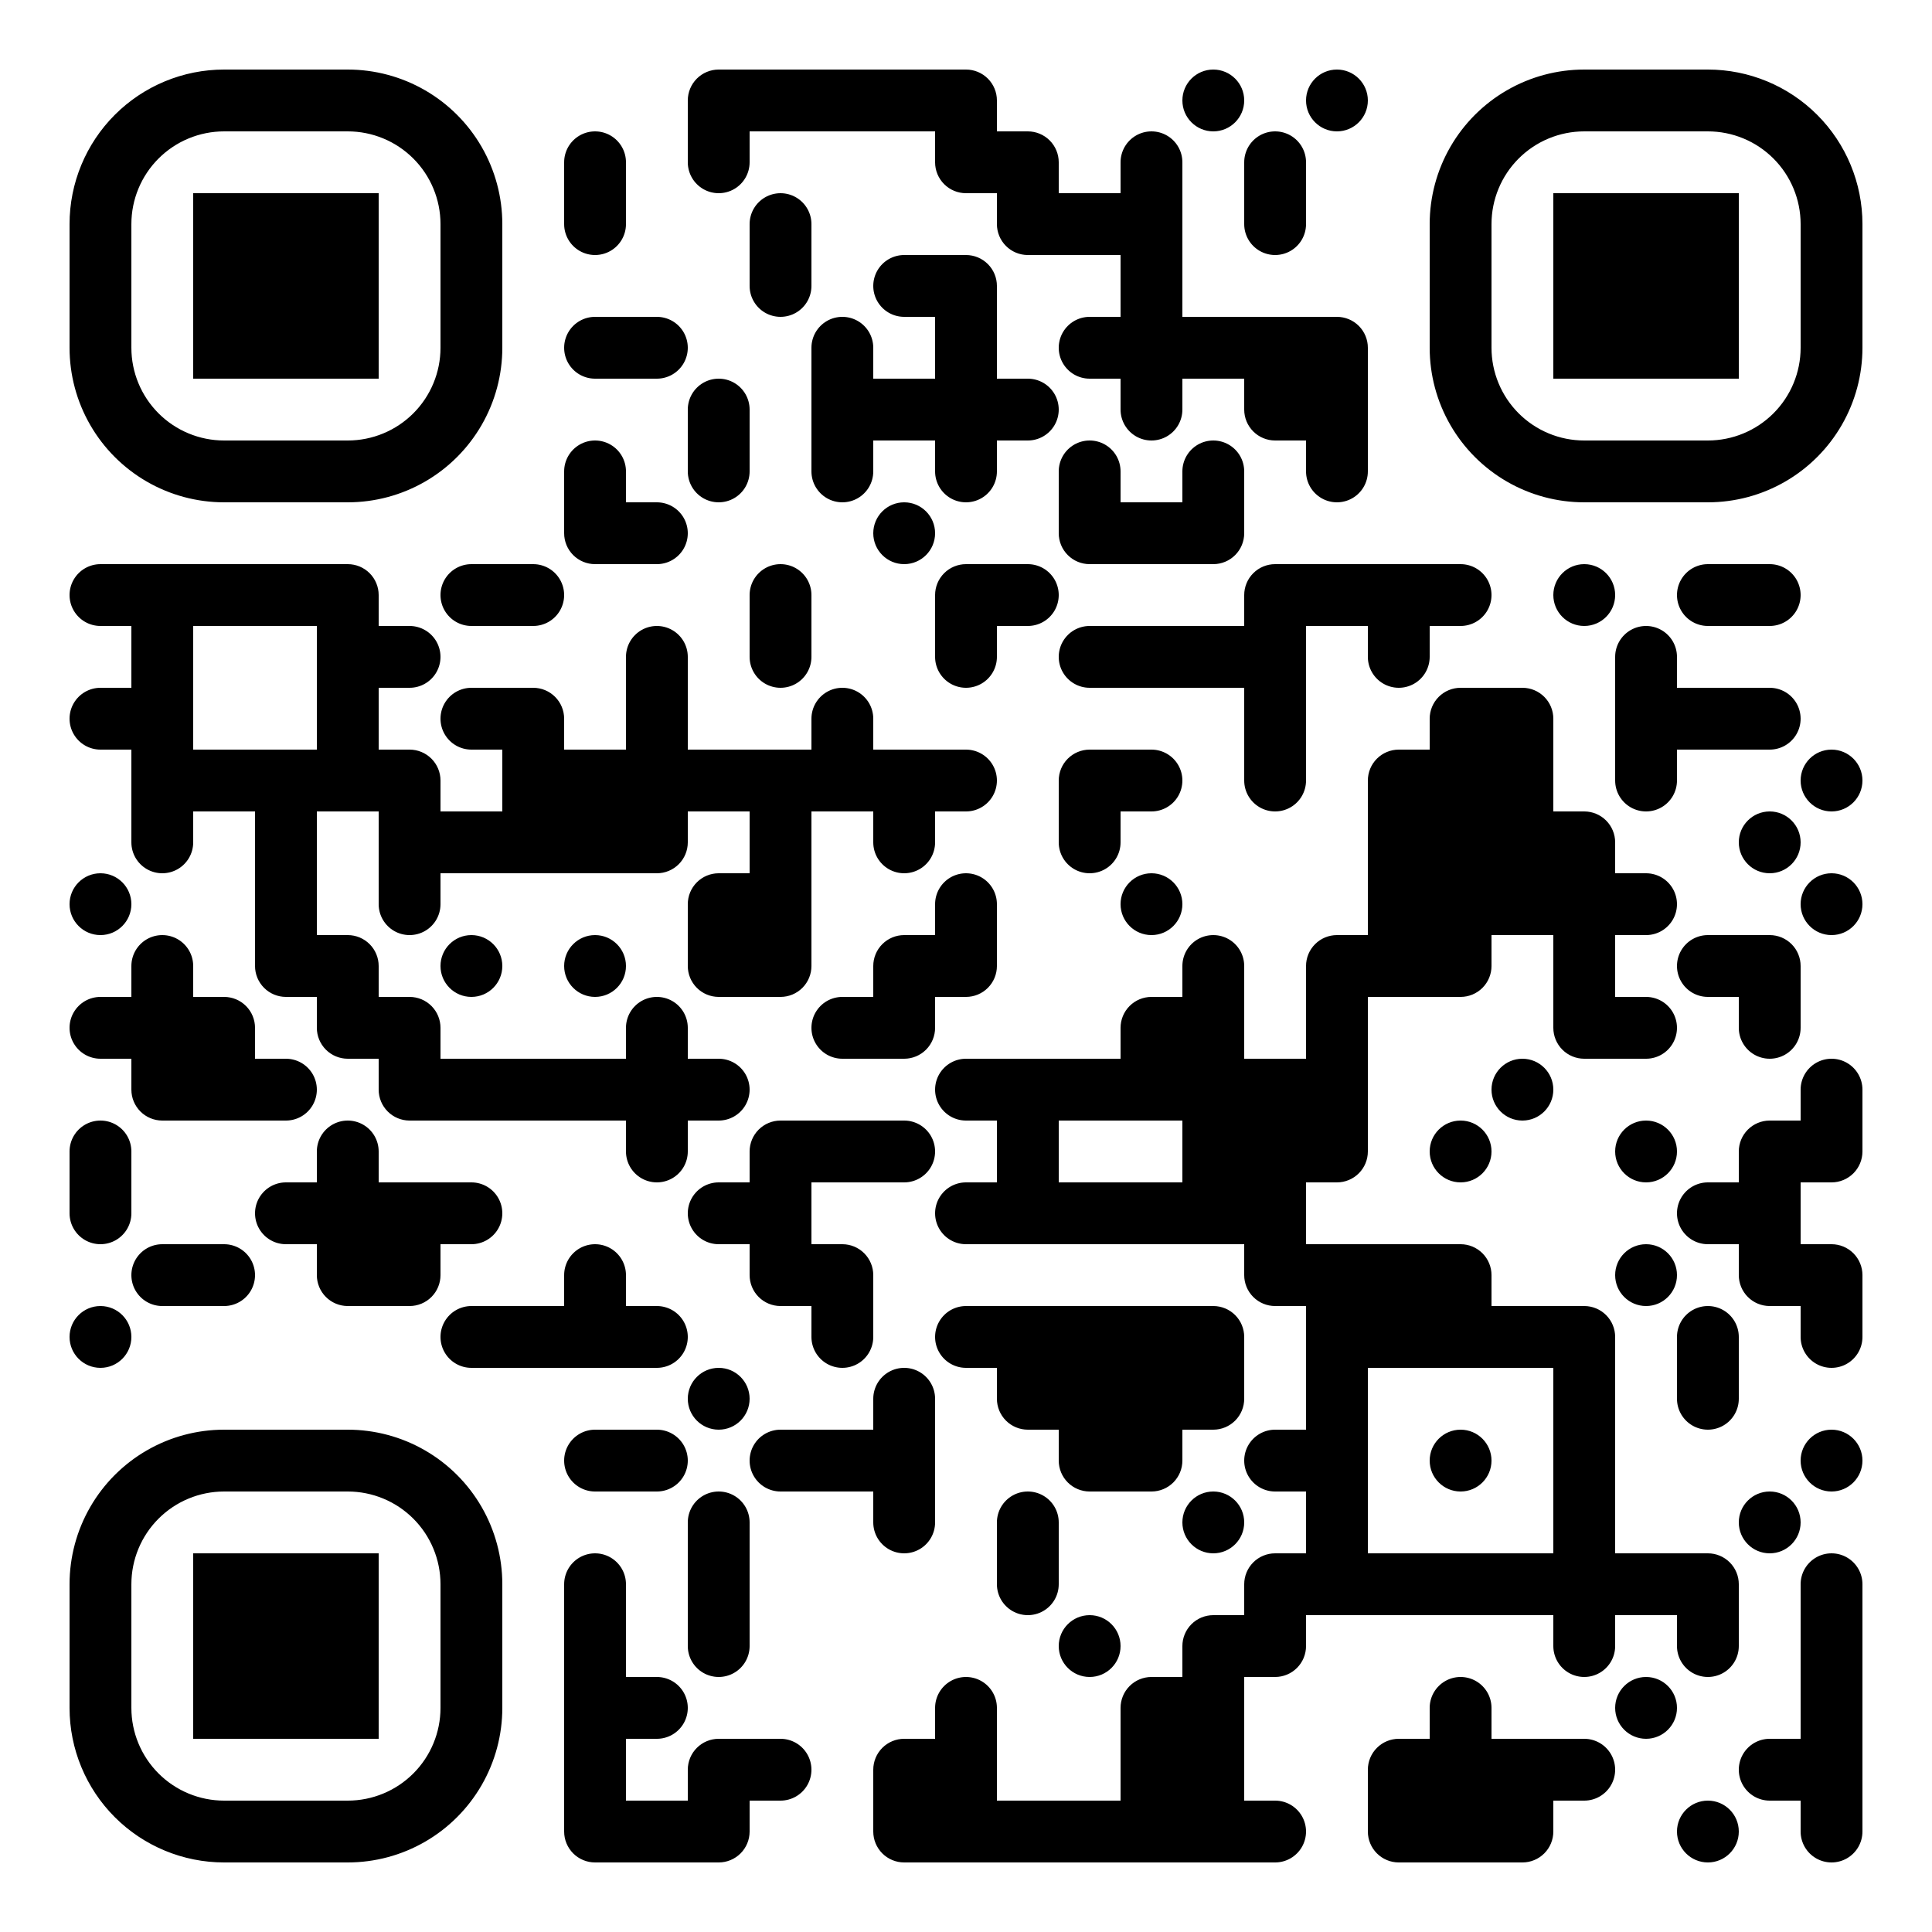 <svg xmlns="http://www.w3.org/2000/svg" width="500" height="500"><rect width="100%" height="100%" fill="#808080" stroke="none"/><defs><clipPath id="clip-path-dot-color"><path d="M 18 146v 16h 8a 8 8, 0, 0, 0, 0 -16" transform="rotate(180,26,154)"></path><path d="M 18 178v 16h 8a 8 8, 0, 0, 0, 0 -16" transform="rotate(180,26,186)"></path><circle cx="26" cy="234" r="8" transform="rotate(0,26,234)"></circle><path d="M 18 258v 16h 8a 8 8, 0, 0, 0, 0 -16" transform="rotate(180,26,266)"></path><path d="M 18 290v 16h 8a 8 8, 0, 0, 0, 0 -16" transform="rotate(-90,26,298)"></path><path d="M 18 306v 16h 8a 8 8, 0, 0, 0, 0 -16" transform="rotate(90,26,314)"></path><circle cx="26" cy="346" r="8" transform="rotate(0,26,346)"></circle><rect x="34" y="146" width="16" height="16" transform="rotate(0,42,154)"></rect><rect x="34" y="162" width="16" height="16" transform="rotate(0,42,170)"></rect><rect x="34" y="178" width="16" height="16" transform="rotate(0,42,186)"></rect><rect x="34" y="194" width="16" height="16" transform="rotate(0,42,202)"></rect><path d="M 34 210v 16h 8a 8 8, 0, 0, 0, 0 -16" transform="rotate(90,42,218)"></path><path d="M 34 242v 16h 8a 8 8, 0, 0, 0, 0 -16" transform="rotate(-90,42,250)"></path><rect x="34" y="258" width="16" height="16" transform="rotate(0,42,266)"></rect><path d="M 34 274v 16h 16v -8a 8 8, 0, 0, 0, -8 -8" transform="rotate(180,42,282)"></path><path d="M 34 322v 16h 8a 8 8, 0, 0, 0, 0 -16" transform="rotate(180,42,330)"></path><rect x="50" y="146" width="16" height="16" transform="rotate(0,58,154)"></rect><rect x="50" y="194" width="16" height="16" transform="rotate(0,58,202)"></rect><path d="M 50 258v 16h 16v -8a 8 8, 0, 0, 0, -8 -8" transform="rotate(0,58,266)"></path><rect x="50" y="274" width="16" height="16" transform="rotate(0,58,282)"></rect><path d="M 50 322v 16h 8a 8 8, 0, 0, 0, 0 -16" transform="rotate(0,58,330)"></path><rect x="66" y="146" width="16" height="16" transform="rotate(0,74,154)"></rect><rect x="66" y="194" width="16" height="16" transform="rotate(0,74,202)"></rect><rect x="66" y="210" width="16" height="16" transform="rotate(0,74,218)"></rect><rect x="66" y="226" width="16" height="16" transform="rotate(0,74,234)"></rect><path d="M 66 242v 16h 16v -8a 8 8, 0, 0, 0, -8 -8" transform="rotate(180,74,250)"></path><path d="M 66 274v 16h 8a 8 8, 0, 0, 0, 0 -16" transform="rotate(0,74,282)"></path><path d="M 66 306v 16h 8a 8 8, 0, 0, 0, 0 -16" transform="rotate(180,74,314)"></path><path d="M 82 146v 16h 16v -8a 8 8, 0, 0, 0, -8 -8" transform="rotate(0,90,154)"></path><rect x="82" y="162" width="16" height="16" transform="rotate(0,90,170)"></rect><rect x="82" y="178" width="16" height="16" transform="rotate(0,90,186)"></rect><rect x="82" y="194" width="16" height="16" transform="rotate(0,90,202)"></rect><path d="M 82 242v 16h 16v -8a 8 8, 0, 0, 0, -8 -8" transform="rotate(0,90,250)"></path><path d="M 82 258v 16h 16v -8a 8 8, 0, 0, 0, -8 -8" transform="rotate(180,90,266)"></path><path d="M 82 290v 16h 8a 8 8, 0, 0, 0, 0 -16" transform="rotate(-90,90,298)"></path><rect x="82" y="306" width="16" height="16" transform="rotate(0,90,314)"></rect><path d="M 82 322v 16h 16v -8a 8 8, 0, 0, 0, -8 -8" transform="rotate(180,90,330)"></path><path d="M 98 162v 16h 8a 8 8, 0, 0, 0, 0 -16" transform="rotate(0,106,170)"></path><path d="M 98 194v 16h 16v -8a 8 8, 0, 0, 0, -8 -8" transform="rotate(0,106,202)"></path><rect x="98" y="210" width="16" height="16" transform="rotate(0,106,218)"></rect><path d="M 98 226v 16h 8a 8 8, 0, 0, 0, 0 -16" transform="rotate(90,106,234)"></path><path d="M 98 258v 16h 16v -8a 8 8, 0, 0, 0, -8 -8" transform="rotate(0,106,266)"></path><path d="M 98 274v 16h 16v -8a 8 8, 0, 0, 0, -8 -8" transform="rotate(180,106,282)"></path><rect x="98" y="306" width="16" height="16" transform="rotate(0,106,314)"></rect><path d="M 98 322v 16h 16v -8a 8 8, 0, 0, 0, -8 -8" transform="rotate(90,106,330)"></path><path d="M 114 146v 16h 8a 8 8, 0, 0, 0, 0 -16" transform="rotate(180,122,154)"></path><path d="M 114 178v 16h 8a 8 8, 0, 0, 0, 0 -16" transform="rotate(180,122,186)"></path><rect x="114" y="210" width="16" height="16" transform="rotate(0,122,218)"></rect><circle cx="122" cy="250" r="8" transform="rotate(0,122,250)"></circle><rect x="114" y="274" width="16" height="16" transform="rotate(0,122,282)"></rect><path d="M 114 306v 16h 8a 8 8, 0, 0, 0, 0 -16" transform="rotate(0,122,314)"></path><path d="M 114 338v 16h 8a 8 8, 0, 0, 0, 0 -16" transform="rotate(180,122,346)"></path><path d="M 130 146v 16h 8a 8 8, 0, 0, 0, 0 -16" transform="rotate(0,138,154)"></path><path d="M 130 178v 16h 16v -8a 8 8, 0, 0, 0, -8 -8" transform="rotate(0,138,186)"></path><rect x="130" y="194" width="16" height="16" transform="rotate(0,138,202)"></rect><rect x="130" y="210" width="16" height="16" transform="rotate(0,138,218)"></rect><rect x="130" y="274" width="16" height="16" transform="rotate(0,138,282)"></rect><rect x="130" y="338" width="16" height="16" transform="rotate(0,138,346)"></rect><path d="M 146 34v 16h 8a 8 8, 0, 0, 0, 0 -16" transform="rotate(-90,154,42)"></path><path d="M 146 50v 16h 8a 8 8, 0, 0, 0, 0 -16" transform="rotate(90,154,58)"></path><path d="M 146 82v 16h 8a 8 8, 0, 0, 0, 0 -16" transform="rotate(180,154,90)"></path><path d="M 146 114v 16h 8a 8 8, 0, 0, 0, 0 -16" transform="rotate(-90,154,122)"></path><path d="M 146 130v 16h 16v -8a 8 8, 0, 0, 0, -8 -8" transform="rotate(180,154,138)"></path><rect x="146" y="194" width="16" height="16" transform="rotate(0,154,202)"></rect><rect x="146" y="210" width="16" height="16" transform="rotate(0,154,218)"></rect><circle cx="154" cy="250" r="8" transform="rotate(0,154,250)"></circle><rect x="146" y="274" width="16" height="16" transform="rotate(0,154,282)"></rect><path d="M 146 322v 16h 8a 8 8, 0, 0, 0, 0 -16" transform="rotate(-90,154,330)"></path><rect x="146" y="338" width="16" height="16" transform="rotate(0,154,346)"></rect><path d="M 146 370v 16h 8a 8 8, 0, 0, 0, 0 -16" transform="rotate(180,154,378)"></path><path d="M 146 402v 16h 8a 8 8, 0, 0, 0, 0 -16" transform="rotate(-90,154,410)"></path><rect x="146" y="418" width="16" height="16" transform="rotate(0,154,426)"></rect><rect x="146" y="434" width="16" height="16" transform="rotate(0,154,442)"></rect><rect x="146" y="450" width="16" height="16" transform="rotate(0,154,458)"></rect><path d="M 146 466v 16h 16v -8a 8 8, 0, 0, 0, -8 -8" transform="rotate(180,154,474)"></path><path d="M 162 82v 16h 8a 8 8, 0, 0, 0, 0 -16" transform="rotate(0,170,90)"></path><path d="M 162 130v 16h 8a 8 8, 0, 0, 0, 0 -16" transform="rotate(0,170,138)"></path><path d="M 162 162v 16h 8a 8 8, 0, 0, 0, 0 -16" transform="rotate(-90,170,170)"></path><rect x="162" y="178" width="16" height="16" transform="rotate(0,170,186)"></rect><rect x="162" y="194" width="16" height="16" transform="rotate(0,170,202)"></rect><path d="M 162 210v 16h 16v -8a 8 8, 0, 0, 0, -8 -8" transform="rotate(90,170,218)"></path><path d="M 162 258v 16h 8a 8 8, 0, 0, 0, 0 -16" transform="rotate(-90,170,266)"></path><rect x="162" y="274" width="16" height="16" transform="rotate(0,170,282)"></rect><path d="M 162 290v 16h 8a 8 8, 0, 0, 0, 0 -16" transform="rotate(90,170,298)"></path><path d="M 162 338v 16h 8a 8 8, 0, 0, 0, 0 -16" transform="rotate(0,170,346)"></path><path d="M 162 370v 16h 8a 8 8, 0, 0, 0, 0 -16" transform="rotate(0,170,378)"></path><path d="M 162 434v 16h 8a 8 8, 0, 0, 0, 0 -16" transform="rotate(0,170,442)"></path><rect x="162" y="466" width="16" height="16" transform="rotate(0,170,474)"></rect><path d="M 178 18v 16h 16v -8a 8 8, 0, 0, 0, -8 -8" transform="rotate(-90,186,26)"></path><path d="M 178 34v 16h 8a 8 8, 0, 0, 0, 0 -16" transform="rotate(90,186,42)"></path><path d="M 178 98v 16h 8a 8 8, 0, 0, 0, 0 -16" transform="rotate(-90,186,106)"></path><path d="M 178 114v 16h 8a 8 8, 0, 0, 0, 0 -16" transform="rotate(90,186,122)"></path><rect x="178" y="194" width="16" height="16" transform="rotate(0,186,202)"></rect><path d="M 178 226v 16h 16v -8a 8 8, 0, 0, 0, -8 -8" transform="rotate(-90,186,234)"></path><path d="M 178 242v 16h 16v -8a 8 8, 0, 0, 0, -8 -8" transform="rotate(180,186,250)"></path><path d="M 178 274v 16h 8a 8 8, 0, 0, 0, 0 -16" transform="rotate(0,186,282)"></path><path d="M 178 306v 16h 8a 8 8, 0, 0, 0, 0 -16" transform="rotate(180,186,314)"></path><circle cx="186" cy="362" r="8" transform="rotate(0,186,362)"></circle><path d="M 178 386v 16h 8a 8 8, 0, 0, 0, 0 -16" transform="rotate(-90,186,394)"></path><rect x="178" y="402" width="16" height="16" transform="rotate(0,186,410)"></rect><path d="M 178 418v 16h 8a 8 8, 0, 0, 0, 0 -16" transform="rotate(90,186,426)"></path><path d="M 178 450v 16h 16v -8a 8 8, 0, 0, 0, -8 -8" transform="rotate(-90,186,458)"></path><path d="M 178 466v 16h 16v -8a 8 8, 0, 0, 0, -8 -8" transform="rotate(90,186,474)"></path><rect x="194" y="18" width="16" height="16" transform="rotate(0,202,26)"></rect><path d="M 194 50v 16h 8a 8 8, 0, 0, 0, 0 -16" transform="rotate(-90,202,58)"></path><path d="M 194 66v 16h 8a 8 8, 0, 0, 0, 0 -16" transform="rotate(90,202,74)"></path><path d="M 194 146v 16h 8a 8 8, 0, 0, 0, 0 -16" transform="rotate(-90,202,154)"></path><path d="M 194 162v 16h 8a 8 8, 0, 0, 0, 0 -16" transform="rotate(90,202,170)"></path><rect x="194" y="194" width="16" height="16" transform="rotate(0,202,202)"></rect><rect x="194" y="210" width="16" height="16" transform="rotate(0,202,218)"></rect><rect x="194" y="226" width="16" height="16" transform="rotate(0,202,234)"></rect><path d="M 194 242v 16h 16v -8a 8 8, 0, 0, 0, -8 -8" transform="rotate(90,202,250)"></path><path d="M 194 290v 16h 16v -8a 8 8, 0, 0, 0, -8 -8" transform="rotate(-90,202,298)"></path><rect x="194" y="306" width="16" height="16" transform="rotate(0,202,314)"></rect><path d="M 194 322v 16h 16v -8a 8 8, 0, 0, 0, -8 -8" transform="rotate(180,202,330)"></path><path d="M 194 370v 16h 8a 8 8, 0, 0, 0, 0 -16" transform="rotate(180,202,378)"></path><path d="M 194 450v 16h 8a 8 8, 0, 0, 0, 0 -16" transform="rotate(0,202,458)"></path><rect x="210" y="18" width="16" height="16" transform="rotate(0,218,26)"></rect><path d="M 210 82v 16h 8a 8 8, 0, 0, 0, 0 -16" transform="rotate(-90,218,90)"></path><rect x="210" y="98" width="16" height="16" transform="rotate(0,218,106)"></rect><path d="M 210 114v 16h 8a 8 8, 0, 0, 0, 0 -16" transform="rotate(90,218,122)"></path><path d="M 210 178v 16h 8a 8 8, 0, 0, 0, 0 -16" transform="rotate(-90,218,186)"></path><rect x="210" y="194" width="16" height="16" transform="rotate(0,218,202)"></rect><path d="M 210 258v 16h 8a 8 8, 0, 0, 0, 0 -16" transform="rotate(180,218,266)"></path><rect x="210" y="290" width="16" height="16" transform="rotate(0,218,298)"></rect><path d="M 210 322v 16h 16v -8a 8 8, 0, 0, 0, -8 -8" transform="rotate(0,218,330)"></path><path d="M 210 338v 16h 8a 8 8, 0, 0, 0, 0 -16" transform="rotate(90,218,346)"></path><rect x="210" y="370" width="16" height="16" transform="rotate(0,218,378)"></rect><rect x="226" y="18" width="16" height="16" transform="rotate(0,234,26)"></rect><path d="M 226 66v 16h 8a 8 8, 0, 0, 0, 0 -16" transform="rotate(180,234,74)"></path><rect x="226" y="98" width="16" height="16" transform="rotate(0,234,106)"></rect><circle cx="234" cy="138" r="8" transform="rotate(0,234,138)"></circle><rect x="226" y="194" width="16" height="16" transform="rotate(0,234,202)"></rect><path d="M 226 210v 16h 8a 8 8, 0, 0, 0, 0 -16" transform="rotate(90,234,218)"></path><path d="M 226 242v 16h 16v -8a 8 8, 0, 0, 0, -8 -8" transform="rotate(-90,234,250)"></path><path d="M 226 258v 16h 16v -8a 8 8, 0, 0, 0, -8 -8" transform="rotate(90,234,266)"></path><path d="M 226 290v 16h 8a 8 8, 0, 0, 0, 0 -16" transform="rotate(0,234,298)"></path><path d="M 226 354v 16h 8a 8 8, 0, 0, 0, 0 -16" transform="rotate(-90,234,362)"></path><rect x="226" y="370" width="16" height="16" transform="rotate(0,234,378)"></rect><path d="M 226 386v 16h 8a 8 8, 0, 0, 0, 0 -16" transform="rotate(90,234,394)"></path><path d="M 226 450v 16h 16v -8a 8 8, 0, 0, 0, -8 -8" transform="rotate(-90,234,458)"></path><path d="M 226 466v 16h 16v -8a 8 8, 0, 0, 0, -8 -8" transform="rotate(180,234,474)"></path><path d="M 242 18v 16h 16v -8a 8 8, 0, 0, 0, -8 -8" transform="rotate(0,250,26)"></path><path d="M 242 34v 16h 16v -8a 8 8, 0, 0, 0, -8 -8" transform="rotate(180,250,42)"></path><path d="M 242 66v 16h 16v -8a 8 8, 0, 0, 0, -8 -8" transform="rotate(0,250,74)"></path><rect x="242" y="82" width="16" height="16" transform="rotate(0,250,90)"></rect><rect x="242" y="98" width="16" height="16" transform="rotate(0,250,106)"></rect><path d="M 242 114v 16h 8a 8 8, 0, 0, 0, 0 -16" transform="rotate(90,250,122)"></path><path d="M 242 146v 16h 16v -8a 8 8, 0, 0, 0, -8 -8" transform="rotate(-90,250,154)"></path><path d="M 242 162v 16h 8a 8 8, 0, 0, 0, 0 -16" transform="rotate(90,250,170)"></path><path d="M 242 194v 16h 8a 8 8, 0, 0, 0, 0 -16" transform="rotate(0,250,202)"></path><path d="M 242 226v 16h 8a 8 8, 0, 0, 0, 0 -16" transform="rotate(-90,250,234)"></path><path d="M 242 242v 16h 16v -8a 8 8, 0, 0, 0, -8 -8" transform="rotate(90,250,250)"></path><path d="M 242 274v 16h 8a 8 8, 0, 0, 0, 0 -16" transform="rotate(180,250,282)"></path><path d="M 242 306v 16h 8a 8 8, 0, 0, 0, 0 -16" transform="rotate(180,250,314)"></path><path d="M 242 338v 16h 8a 8 8, 0, 0, 0, 0 -16" transform="rotate(180,250,346)"></path><path d="M 242 434v 16h 8a 8 8, 0, 0, 0, 0 -16" transform="rotate(-90,250,442)"></path><rect x="242" y="450" width="16" height="16" transform="rotate(0,250,458)"></rect><rect x="242" y="466" width="16" height="16" transform="rotate(0,250,474)"></rect><path d="M 258 34v 16h 16v -8a 8 8, 0, 0, 0, -8 -8" transform="rotate(0,266,42)"></path><path d="M 258 50v 16h 16v -8a 8 8, 0, 0, 0, -8 -8" transform="rotate(180,266,58)"></path><path d="M 258 98v 16h 8a 8 8, 0, 0, 0, 0 -16" transform="rotate(0,266,106)"></path><path d="M 258 146v 16h 8a 8 8, 0, 0, 0, 0 -16" transform="rotate(0,266,154)"></path><rect x="258" y="274" width="16" height="16" transform="rotate(0,266,282)"></rect><rect x="258" y="290" width="16" height="16" transform="rotate(0,266,298)"></rect><rect x="258" y="306" width="16" height="16" transform="rotate(0,266,314)"></rect><rect x="258" y="338" width="16" height="16" transform="rotate(0,266,346)"></rect><path d="M 258 354v 16h 16v -8a 8 8, 0, 0, 0, -8 -8" transform="rotate(180,266,362)"></path><path d="M 258 386v 16h 8a 8 8, 0, 0, 0, 0 -16" transform="rotate(-90,266,394)"></path><path d="M 258 402v 16h 8a 8 8, 0, 0, 0, 0 -16" transform="rotate(90,266,410)"></path><rect x="258" y="466" width="16" height="16" transform="rotate(0,266,474)"></rect><rect x="274" y="50" width="16" height="16" transform="rotate(0,282,58)"></rect><path d="M 274 82v 16h 8a 8 8, 0, 0, 0, 0 -16" transform="rotate(180,282,90)"></path><path d="M 274 114v 16h 8a 8 8, 0, 0, 0, 0 -16" transform="rotate(-90,282,122)"></path><path d="M 274 130v 16h 16v -8a 8 8, 0, 0, 0, -8 -8" transform="rotate(180,282,138)"></path><path d="M 274 162v 16h 8a 8 8, 0, 0, 0, 0 -16" transform="rotate(180,282,170)"></path><path d="M 274 194v 16h 16v -8a 8 8, 0, 0, 0, -8 -8" transform="rotate(-90,282,202)"></path><path d="M 274 210v 16h 8a 8 8, 0, 0, 0, 0 -16" transform="rotate(90,282,218)"></path><rect x="274" y="274" width="16" height="16" transform="rotate(0,282,282)"></rect><rect x="274" y="306" width="16" height="16" transform="rotate(0,282,314)"></rect><rect x="274" y="338" width="16" height="16" transform="rotate(0,282,346)"></rect><rect x="274" y="354" width="16" height="16" transform="rotate(0,282,362)"></rect><path d="M 274 370v 16h 16v -8a 8 8, 0, 0, 0, -8 -8" transform="rotate(180,282,378)"></path><circle cx="282" cy="426" r="8" transform="rotate(0,282,426)"></circle><rect x="274" y="466" width="16" height="16" transform="rotate(0,282,474)"></rect><path d="M 290 34v 16h 8a 8 8, 0, 0, 0, 0 -16" transform="rotate(-90,298,42)"></path><rect x="290" y="50" width="16" height="16" transform="rotate(0,298,58)"></rect><rect x="290" y="66" width="16" height="16" transform="rotate(0,298,74)"></rect><rect x="290" y="82" width="16" height="16" transform="rotate(0,298,90)"></rect><path d="M 290 98v 16h 8a 8 8, 0, 0, 0, 0 -16" transform="rotate(90,298,106)"></path><rect x="290" y="130" width="16" height="16" transform="rotate(0,298,138)"></rect><rect x="290" y="162" width="16" height="16" transform="rotate(0,298,170)"></rect><path d="M 290 194v 16h 8a 8 8, 0, 0, 0, 0 -16" transform="rotate(0,298,202)"></path><circle cx="298" cy="234" r="8" transform="rotate(0,298,234)"></circle><path d="M 290 258v 16h 16v -8a 8 8, 0, 0, 0, -8 -8" transform="rotate(-90,298,266)"></path><rect x="290" y="274" width="16" height="16" transform="rotate(0,298,282)"></rect><rect x="290" y="306" width="16" height="16" transform="rotate(0,298,314)"></rect><rect x="290" y="338" width="16" height="16" transform="rotate(0,298,346)"></rect><rect x="290" y="354" width="16" height="16" transform="rotate(0,298,362)"></rect><path d="M 290 370v 16h 16v -8a 8 8, 0, 0, 0, -8 -8" transform="rotate(90,298,378)"></path><path d="M 290 434v 16h 16v -8a 8 8, 0, 0, 0, -8 -8" transform="rotate(-90,298,442)"></path><rect x="290" y="450" width="16" height="16" transform="rotate(0,298,458)"></rect><rect x="290" y="466" width="16" height="16" transform="rotate(0,298,474)"></rect><circle cx="314" cy="26" r="8" transform="rotate(0,314,26)"></circle><rect x="306" y="82" width="16" height="16" transform="rotate(0,314,90)"></rect><path d="M 306 114v 16h 8a 8 8, 0, 0, 0, 0 -16" transform="rotate(-90,314,122)"></path><path d="M 306 130v 16h 16v -8a 8 8, 0, 0, 0, -8 -8" transform="rotate(90,314,138)"></path><rect x="306" y="162" width="16" height="16" transform="rotate(0,314,170)"></rect><path d="M 306 242v 16h 8a 8 8, 0, 0, 0, 0 -16" transform="rotate(-90,314,250)"></path><rect x="306" y="258" width="16" height="16" transform="rotate(0,314,266)"></rect><rect x="306" y="274" width="16" height="16" transform="rotate(0,314,282)"></rect><rect x="306" y="290" width="16" height="16" transform="rotate(0,314,298)"></rect><rect x="306" y="306" width="16" height="16" transform="rotate(0,314,314)"></rect><path d="M 306 338v 16h 16v -8a 8 8, 0, 0, 0, -8 -8" transform="rotate(0,314,346)"></path><path d="M 306 354v 16h 16v -8a 8 8, 0, 0, 0, -8 -8" transform="rotate(90,314,362)"></path><circle cx="314" cy="394" r="8" transform="rotate(0,314,394)"></circle><path d="M 306 418v 16h 16v -8a 8 8, 0, 0, 0, -8 -8" transform="rotate(-90,314,426)"></path><rect x="306" y="434" width="16" height="16" transform="rotate(0,314,442)"></rect><rect x="306" y="450" width="16" height="16" transform="rotate(0,314,458)"></rect><rect x="306" y="466" width="16" height="16" transform="rotate(0,314,474)"></rect><path d="M 322 34v 16h 8a 8 8, 0, 0, 0, 0 -16" transform="rotate(-90,330,42)"></path><path d="M 322 50v 16h 8a 8 8, 0, 0, 0, 0 -16" transform="rotate(90,330,58)"></path><rect x="322" y="82" width="16" height="16" transform="rotate(0,330,90)"></rect><path d="M 322 98v 16h 16v -8a 8 8, 0, 0, 0, -8 -8" transform="rotate(180,330,106)"></path><path d="M 322 146v 16h 16v -8a 8 8, 0, 0, 0, -8 -8" transform="rotate(-90,330,154)"></path><rect x="322" y="162" width="16" height="16" transform="rotate(0,330,170)"></rect><rect x="322" y="178" width="16" height="16" transform="rotate(0,330,186)"></rect><path d="M 322 194v 16h 8a 8 8, 0, 0, 0, 0 -16" transform="rotate(90,330,202)"></path><rect x="322" y="274" width="16" height="16" transform="rotate(0,330,282)"></rect><rect x="322" y="290" width="16" height="16" transform="rotate(0,330,298)"></rect><rect x="322" y="306" width="16" height="16" transform="rotate(0,330,314)"></rect><path d="M 322 322v 16h 16v -8a 8 8, 0, 0, 0, -8 -8" transform="rotate(180,330,330)"></path><path d="M 322 370v 16h 8a 8 8, 0, 0, 0, 0 -16" transform="rotate(180,330,378)"></path><path d="M 322 402v 16h 16v -8a 8 8, 0, 0, 0, -8 -8" transform="rotate(-90,330,410)"></path><path d="M 322 418v 16h 16v -8a 8 8, 0, 0, 0, -8 -8" transform="rotate(90,330,426)"></path><path d="M 322 466v 16h 8a 8 8, 0, 0, 0, 0 -16" transform="rotate(0,330,474)"></path><circle cx="346" cy="26" r="8" transform="rotate(0,346,26)"></circle><path d="M 338 82v 16h 16v -8a 8 8, 0, 0, 0, -8 -8" transform="rotate(0,346,90)"></path><rect x="338" y="98" width="16" height="16" transform="rotate(0,346,106)"></rect><path d="M 338 114v 16h 8a 8 8, 0, 0, 0, 0 -16" transform="rotate(90,346,122)"></path><rect x="338" y="146" width="16" height="16" transform="rotate(0,346,154)"></rect><path d="M 338 242v 16h 16v -8a 8 8, 0, 0, 0, -8 -8" transform="rotate(-90,346,250)"></path><rect x="338" y="258" width="16" height="16" transform="rotate(0,346,266)"></rect><rect x="338" y="274" width="16" height="16" transform="rotate(0,346,282)"></rect><path d="M 338 290v 16h 16v -8a 8 8, 0, 0, 0, -8 -8" transform="rotate(90,346,298)"></path><rect x="338" y="322" width="16" height="16" transform="rotate(0,346,330)"></rect><rect x="338" y="338" width="16" height="16" transform="rotate(0,346,346)"></rect><rect x="338" y="354" width="16" height="16" transform="rotate(0,346,362)"></rect><rect x="338" y="370" width="16" height="16" transform="rotate(0,346,378)"></rect><rect x="338" y="386" width="16" height="16" transform="rotate(0,346,394)"></rect><rect x="338" y="402" width="16" height="16" transform="rotate(0,346,410)"></rect><rect x="354" y="146" width="16" height="16" transform="rotate(0,362,154)"></rect><path d="M 354 162v 16h 8a 8 8, 0, 0, 0, 0 -16" transform="rotate(90,362,170)"></path><path d="M 354 194v 16h 16v -8a 8 8, 0, 0, 0, -8 -8" transform="rotate(-90,362,202)"></path><rect x="354" y="210" width="16" height="16" transform="rotate(0,362,218)"></rect><rect x="354" y="226" width="16" height="16" transform="rotate(0,362,234)"></rect><rect x="354" y="242" width="16" height="16" transform="rotate(0,362,250)"></rect><rect x="354" y="322" width="16" height="16" transform="rotate(0,362,330)"></rect><rect x="354" y="338" width="16" height="16" transform="rotate(0,362,346)"></rect><rect x="354" y="402" width="16" height="16" transform="rotate(0,362,410)"></rect><path d="M 354 450v 16h 16v -8a 8 8, 0, 0, 0, -8 -8" transform="rotate(-90,362,458)"></path><path d="M 354 466v 16h 16v -8a 8 8, 0, 0, 0, -8 -8" transform="rotate(180,362,474)"></path><path d="M 370 146v 16h 8a 8 8, 0, 0, 0, 0 -16" transform="rotate(0,378,154)"></path><path d="M 370 178v 16h 16v -8a 8 8, 0, 0, 0, -8 -8" transform="rotate(-90,378,186)"></path><rect x="370" y="194" width="16" height="16" transform="rotate(0,378,202)"></rect><rect x="370" y="210" width="16" height="16" transform="rotate(0,378,218)"></rect><rect x="370" y="226" width="16" height="16" transform="rotate(0,378,234)"></rect><path d="M 370 242v 16h 16v -8a 8 8, 0, 0, 0, -8 -8" transform="rotate(90,378,250)"></path><circle cx="378" cy="298" r="8" transform="rotate(0,378,298)"></circle><path d="M 370 322v 16h 16v -8a 8 8, 0, 0, 0, -8 -8" transform="rotate(0,378,330)"></path><rect x="370" y="338" width="16" height="16" transform="rotate(0,378,346)"></rect><circle cx="378" cy="378" r="8" transform="rotate(0,378,378)"></circle><rect x="370" y="402" width="16" height="16" transform="rotate(0,378,410)"></rect><path d="M 370 434v 16h 8a 8 8, 0, 0, 0, 0 -16" transform="rotate(-90,378,442)"></path><rect x="370" y="450" width="16" height="16" transform="rotate(0,378,458)"></rect><rect x="370" y="466" width="16" height="16" transform="rotate(0,378,474)"></rect><path d="M 386 178v 16h 16v -8a 8 8, 0, 0, 0, -8 -8" transform="rotate(0,394,186)"></path><rect x="386" y="194" width="16" height="16" transform="rotate(0,394,202)"></rect><rect x="386" y="210" width="16" height="16" transform="rotate(0,394,218)"></rect><rect x="386" y="226" width="16" height="16" transform="rotate(0,394,234)"></rect><circle cx="394" cy="282" r="8" transform="rotate(0,394,282)"></circle><rect x="386" y="338" width="16" height="16" transform="rotate(0,394,346)"></rect><rect x="386" y="402" width="16" height="16" transform="rotate(0,394,410)"></rect><rect x="386" y="450" width="16" height="16" transform="rotate(0,394,458)"></rect><path d="M 386 466v 16h 16v -8a 8 8, 0, 0, 0, -8 -8" transform="rotate(90,394,474)"></path><circle cx="410" cy="154" r="8" transform="rotate(0,410,154)"></circle><path d="M 402 210v 16h 16v -8a 8 8, 0, 0, 0, -8 -8" transform="rotate(0,410,218)"></path><rect x="402" y="226" width="16" height="16" transform="rotate(0,410,234)"></rect><rect x="402" y="242" width="16" height="16" transform="rotate(0,410,250)"></rect><path d="M 402 258v 16h 16v -8a 8 8, 0, 0, 0, -8 -8" transform="rotate(180,410,266)"></path><path d="M 402 338v 16h 16v -8a 8 8, 0, 0, 0, -8 -8" transform="rotate(0,410,346)"></path><rect x="402" y="354" width="16" height="16" transform="rotate(0,410,362)"></rect><rect x="402" y="370" width="16" height="16" transform="rotate(0,410,378)"></rect><rect x="402" y="386" width="16" height="16" transform="rotate(0,410,394)"></rect><rect x="402" y="402" width="16" height="16" transform="rotate(0,410,410)"></rect><path d="M 402 418v 16h 8a 8 8, 0, 0, 0, 0 -16" transform="rotate(90,410,426)"></path><path d="M 402 450v 16h 8a 8 8, 0, 0, 0, 0 -16" transform="rotate(0,410,458)"></path><path d="M 418 162v 16h 8a 8 8, 0, 0, 0, 0 -16" transform="rotate(-90,426,170)"></path><rect x="418" y="178" width="16" height="16" transform="rotate(0,426,186)"></rect><path d="M 418 194v 16h 8a 8 8, 0, 0, 0, 0 -16" transform="rotate(90,426,202)"></path><path d="M 418 226v 16h 8a 8 8, 0, 0, 0, 0 -16" transform="rotate(0,426,234)"></path><path d="M 418 258v 16h 8a 8 8, 0, 0, 0, 0 -16" transform="rotate(0,426,266)"></path><circle cx="426" cy="298" r="8" transform="rotate(0,426,298)"></circle><circle cx="426" cy="330" r="8" transform="rotate(0,426,330)"></circle><rect x="418" y="402" width="16" height="16" transform="rotate(0,426,410)"></rect><circle cx="426" cy="442" r="8" transform="rotate(0,426,442)"></circle><path d="M 434 146v 16h 8a 8 8, 0, 0, 0, 0 -16" transform="rotate(180,442,154)"></path><rect x="434" y="178" width="16" height="16" transform="rotate(0,442,186)"></rect><path d="M 434 242v 16h 8a 8 8, 0, 0, 0, 0 -16" transform="rotate(180,442,250)"></path><path d="M 434 306v 16h 8a 8 8, 0, 0, 0, 0 -16" transform="rotate(180,442,314)"></path><path d="M 434 338v 16h 8a 8 8, 0, 0, 0, 0 -16" transform="rotate(-90,442,346)"></path><path d="M 434 354v 16h 8a 8 8, 0, 0, 0, 0 -16" transform="rotate(90,442,362)"></path><path d="M 434 402v 16h 16v -8a 8 8, 0, 0, 0, -8 -8" transform="rotate(0,442,410)"></path><path d="M 434 418v 16h 8a 8 8, 0, 0, 0, 0 -16" transform="rotate(90,442,426)"></path><circle cx="442" cy="474" r="8" transform="rotate(0,442,474)"></circle><path d="M 450 146v 16h 8a 8 8, 0, 0, 0, 0 -16" transform="rotate(0,458,154)"></path><path d="M 450 178v 16h 8a 8 8, 0, 0, 0, 0 -16" transform="rotate(0,458,186)"></path><circle cx="458" cy="218" r="8" transform="rotate(0,458,218)"></circle><path d="M 450 242v 16h 16v -8a 8 8, 0, 0, 0, -8 -8" transform="rotate(0,458,250)"></path><path d="M 450 258v 16h 8a 8 8, 0, 0, 0, 0 -16" transform="rotate(90,458,266)"></path><path d="M 450 290v 16h 16v -8a 8 8, 0, 0, 0, -8 -8" transform="rotate(-90,458,298)"></path><rect x="450" y="306" width="16" height="16" transform="rotate(0,458,314)"></rect><path d="M 450 322v 16h 16v -8a 8 8, 0, 0, 0, -8 -8" transform="rotate(180,458,330)"></path><circle cx="458" cy="394" r="8" transform="rotate(0,458,394)"></circle><path d="M 450 450v 16h 8a 8 8, 0, 0, 0, 0 -16" transform="rotate(180,458,458)"></path><circle cx="474" cy="202" r="8" transform="rotate(0,474,202)"></circle><circle cx="474" cy="234" r="8" transform="rotate(0,474,234)"></circle><path d="M 466 274v 16h 8a 8 8, 0, 0, 0, 0 -16" transform="rotate(-90,474,282)"></path><path d="M 466 290v 16h 16v -8a 8 8, 0, 0, 0, -8 -8" transform="rotate(90,474,298)"></path><path d="M 466 322v 16h 16v -8a 8 8, 0, 0, 0, -8 -8" transform="rotate(0,474,330)"></path><path d="M 466 338v 16h 8a 8 8, 0, 0, 0, 0 -16" transform="rotate(90,474,346)"></path><circle cx="474" cy="378" r="8" transform="rotate(0,474,378)"></circle><path d="M 466 402v 16h 8a 8 8, 0, 0, 0, 0 -16" transform="rotate(-90,474,410)"></path><rect x="466" y="418" width="16" height="16" transform="rotate(0,474,426)"></rect><rect x="466" y="434" width="16" height="16" transform="rotate(0,474,442)"></rect><rect x="466" y="450" width="16" height="16" transform="rotate(0,474,458)"></rect><path d="M 466 466v 16h 8a 8 8, 0, 0, 0, 0 -16" transform="rotate(90,474,474)"></path><path clip-rule="evenodd" d="M 18 58v 32a 40 40, 0, 0, 0, 40 40h 32a 40 40, 0, 0, 0, 40 -40v -32a 40 40, 0, 0, 0, -40 -40h -32a 40 40, 0, 0, 0, -40 40M 58 34h 32a 24 24, 0, 0, 1, 24 24v 32a 24 24, 0, 0, 1, -24 24h -32a 24 24, 0, 0, 1, -24 -24v -32a 24 24, 0, 0, 1, 24 -24" transform="rotate(0,74,74)"></path><rect x="50" y="50" width="48" height="48" transform="rotate(0,74,74)"></rect><path clip-rule="evenodd" d="M 370 58v 32a 40 40, 0, 0, 0, 40 40h 32a 40 40, 0, 0, 0, 40 -40v -32a 40 40, 0, 0, 0, -40 -40h -32a 40 40, 0, 0, 0, -40 40M 410 34h 32a 24 24, 0, 0, 1, 24 24v 32a 24 24, 0, 0, 1, -24 24h -32a 24 24, 0, 0, 1, -24 -24v -32a 24 24, 0, 0, 1, 24 -24" transform="rotate(90,426,74)"></path><rect x="402" y="50" width="48" height="48" transform="rotate(90,426,74)"></rect><path clip-rule="evenodd" d="M 18 410v 32a 40 40, 0, 0, 0, 40 40h 32a 40 40, 0, 0, 0, 40 -40v -32a 40 40, 0, 0, 0, -40 -40h -32a 40 40, 0, 0, 0, -40 40M 58 386h 32a 24 24, 0, 0, 1, 24 24v 32a 24 24, 0, 0, 1, -24 24h -32a 24 24, 0, 0, 1, -24 -24v -32a 24 24, 0, 0, 1, 24 -24" transform="rotate(-90,74,426)"></path><rect x="50" y="402" width="48" height="48" transform="rotate(-90,74,426)"></rect></clipPath></defs><rect x="0" y="0" height="500" width="500" clip-path="url('#clip-path-background-color')" fill="#fff"></rect><rect x="0" y="0" height="500" width="500" clip-path="url('#clip-path-dot-color')" fill="#000000"></rect></svg>